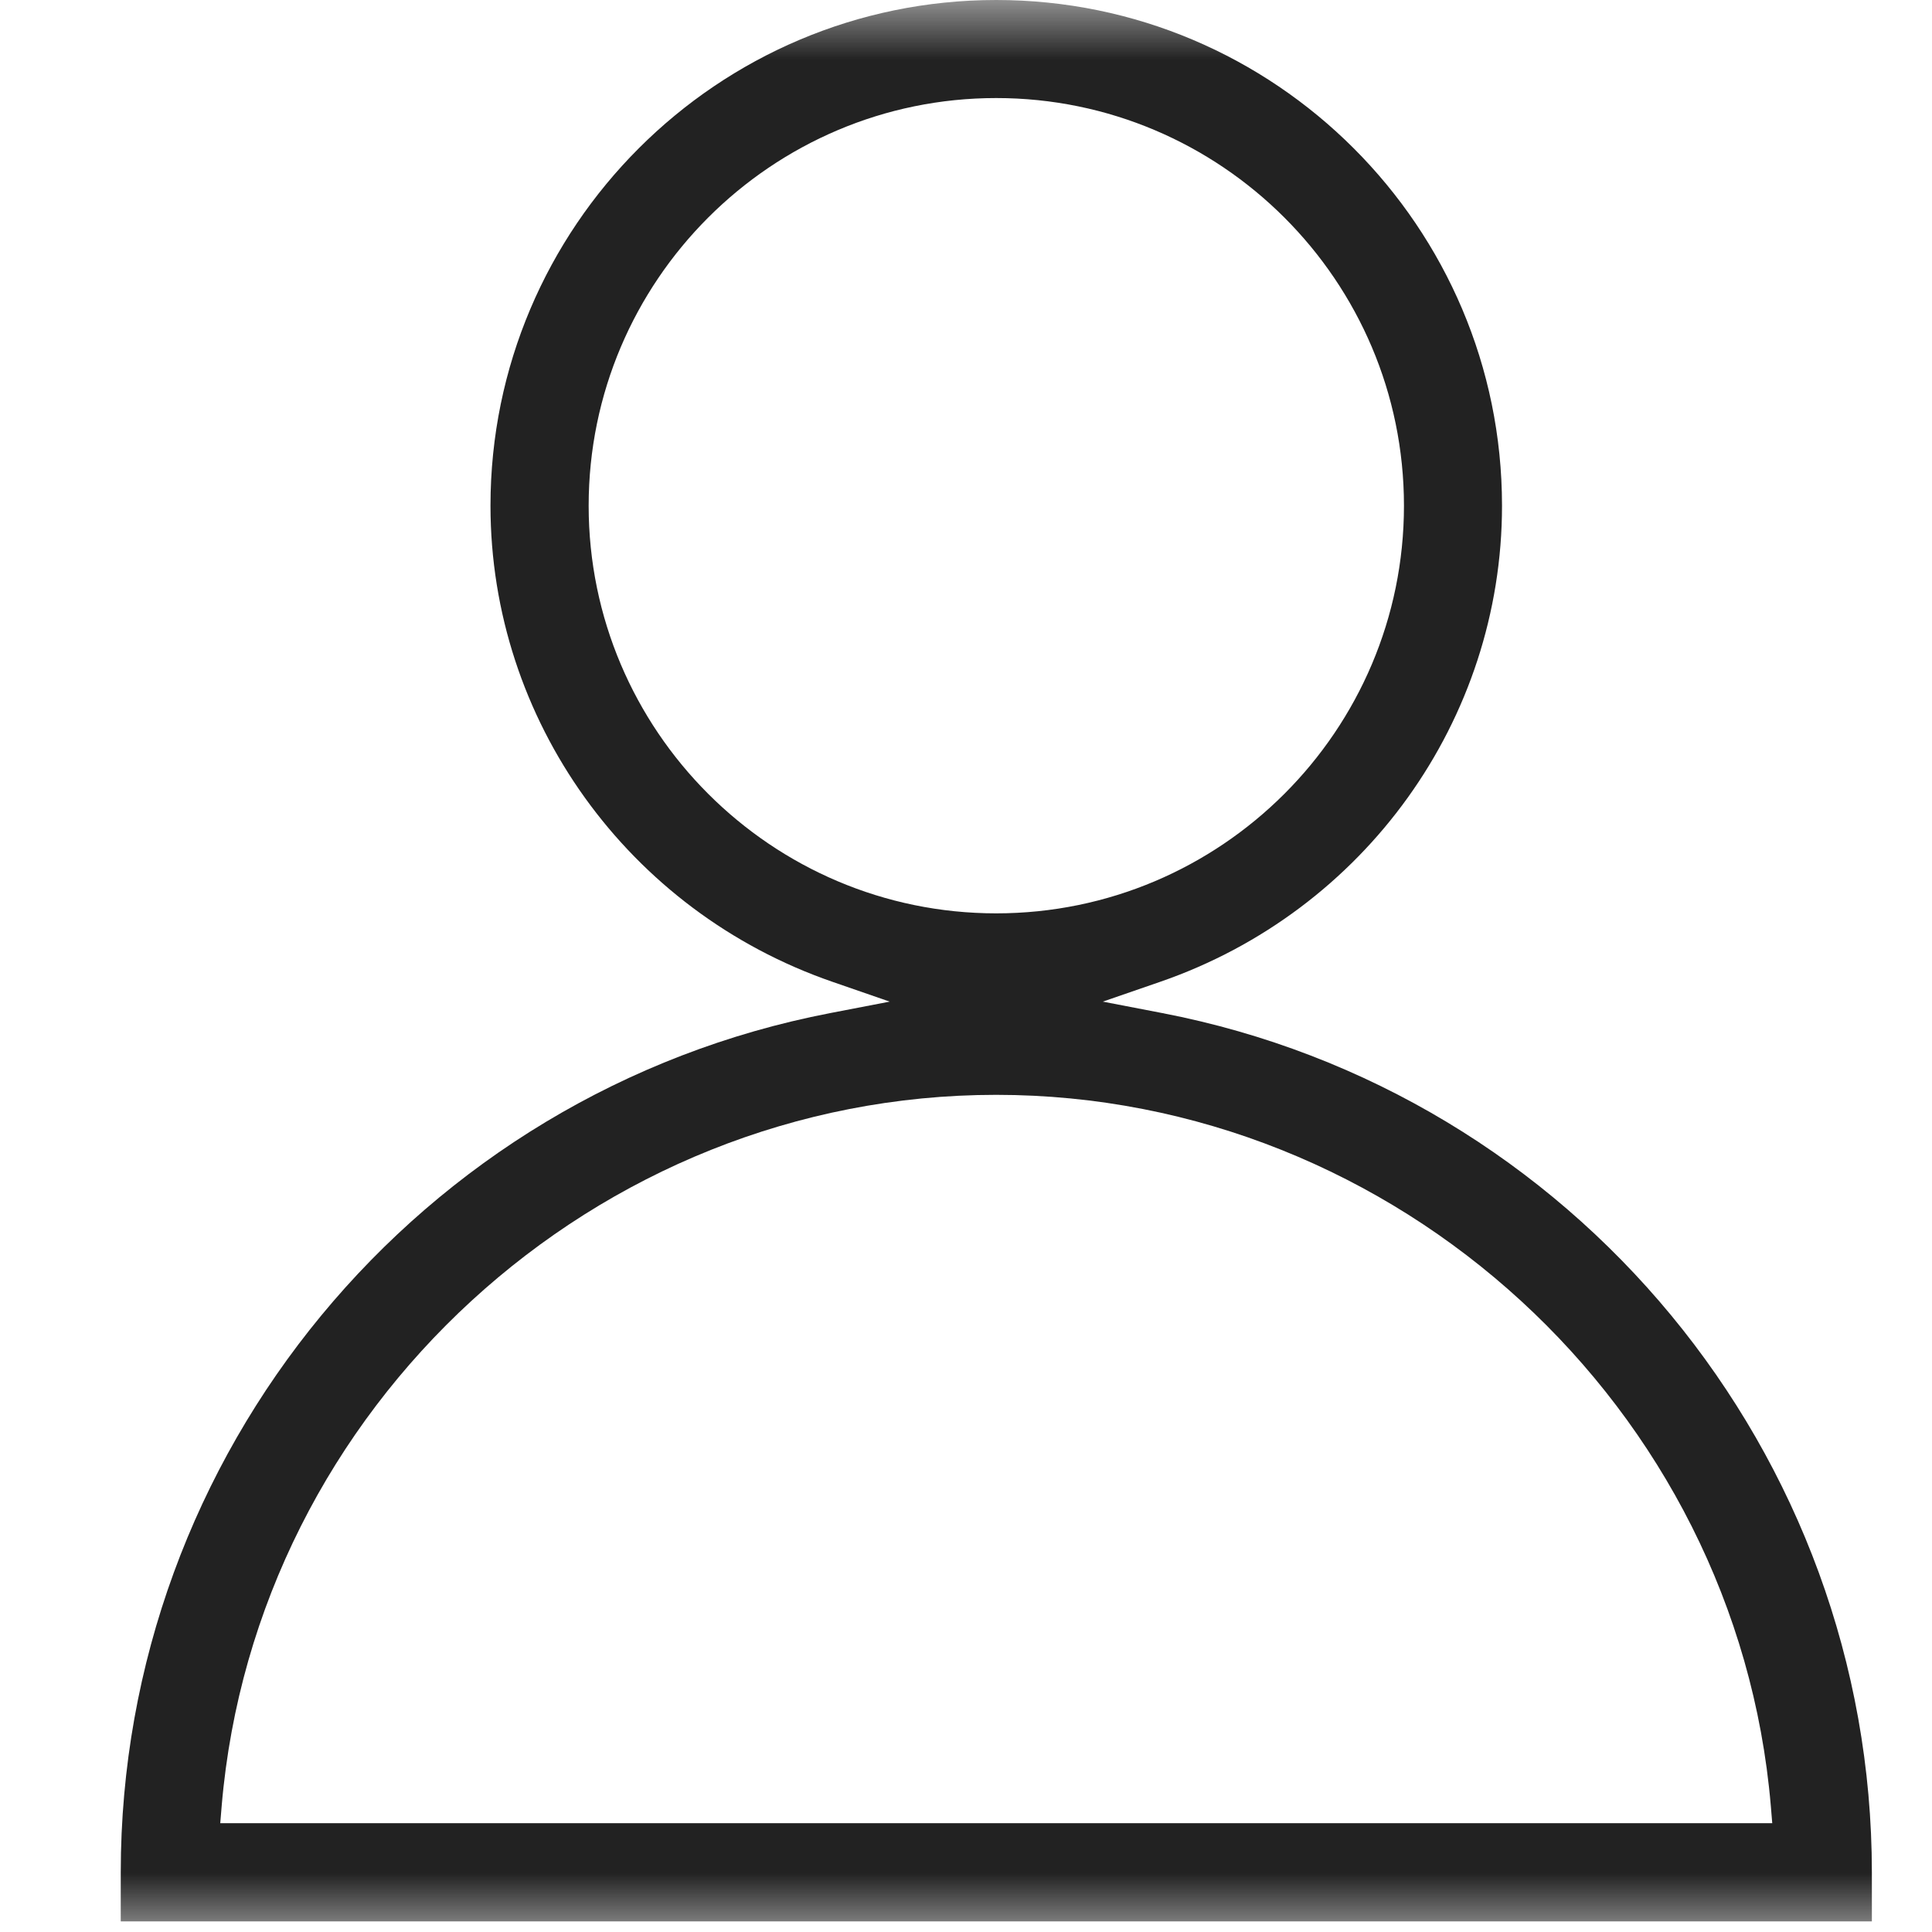 <svg width="16" height="16" viewBox="0 0 16 16" fill="none" xmlns="http://www.w3.org/2000/svg">
<mask id="mask0" mask-type="alpha" maskUnits="userSpaceOnUse" x="0" y="0" width="16" height="16">
<path fill-rule="evenodd" clip-rule="evenodd" d="M0 0H16V16H0V0Z" fill="white"/>
</mask>
<g mask="url(#mask0)">
<path fill-rule="evenodd" clip-rule="evenodd" d="M15.502 15.912H1V15.506C1 12.039 3.471 9.046 6.875 8.39L7.368 8.295L6.894 8.131C5.2 7.546 4.062 5.961 4.062 4.188C4.062 1.879 5.941 -0 8.25 -0C10.56 -0 12.439 1.879 12.439 4.188C12.439 5.961 11.302 7.546 9.608 8.131L9.133 8.295L9.626 8.39C13.03 9.046 15.502 12.039 15.502 15.506V15.912ZM4.875 4.188C4.875 2.326 6.39 0.812 8.25 0.812C10.112 0.812 11.627 2.326 11.627 4.188C11.627 6.05 10.112 7.564 8.25 7.564C6.39 7.564 4.875 6.05 4.875 4.188ZM1.836 14.954C2.117 11.653 4.934 9.067 8.25 9.067C11.566 9.067 14.384 11.653 14.665 14.954L14.677 15.099H1.824L1.836 14.954Z" fill="#222222"/>
</g>
</svg>
